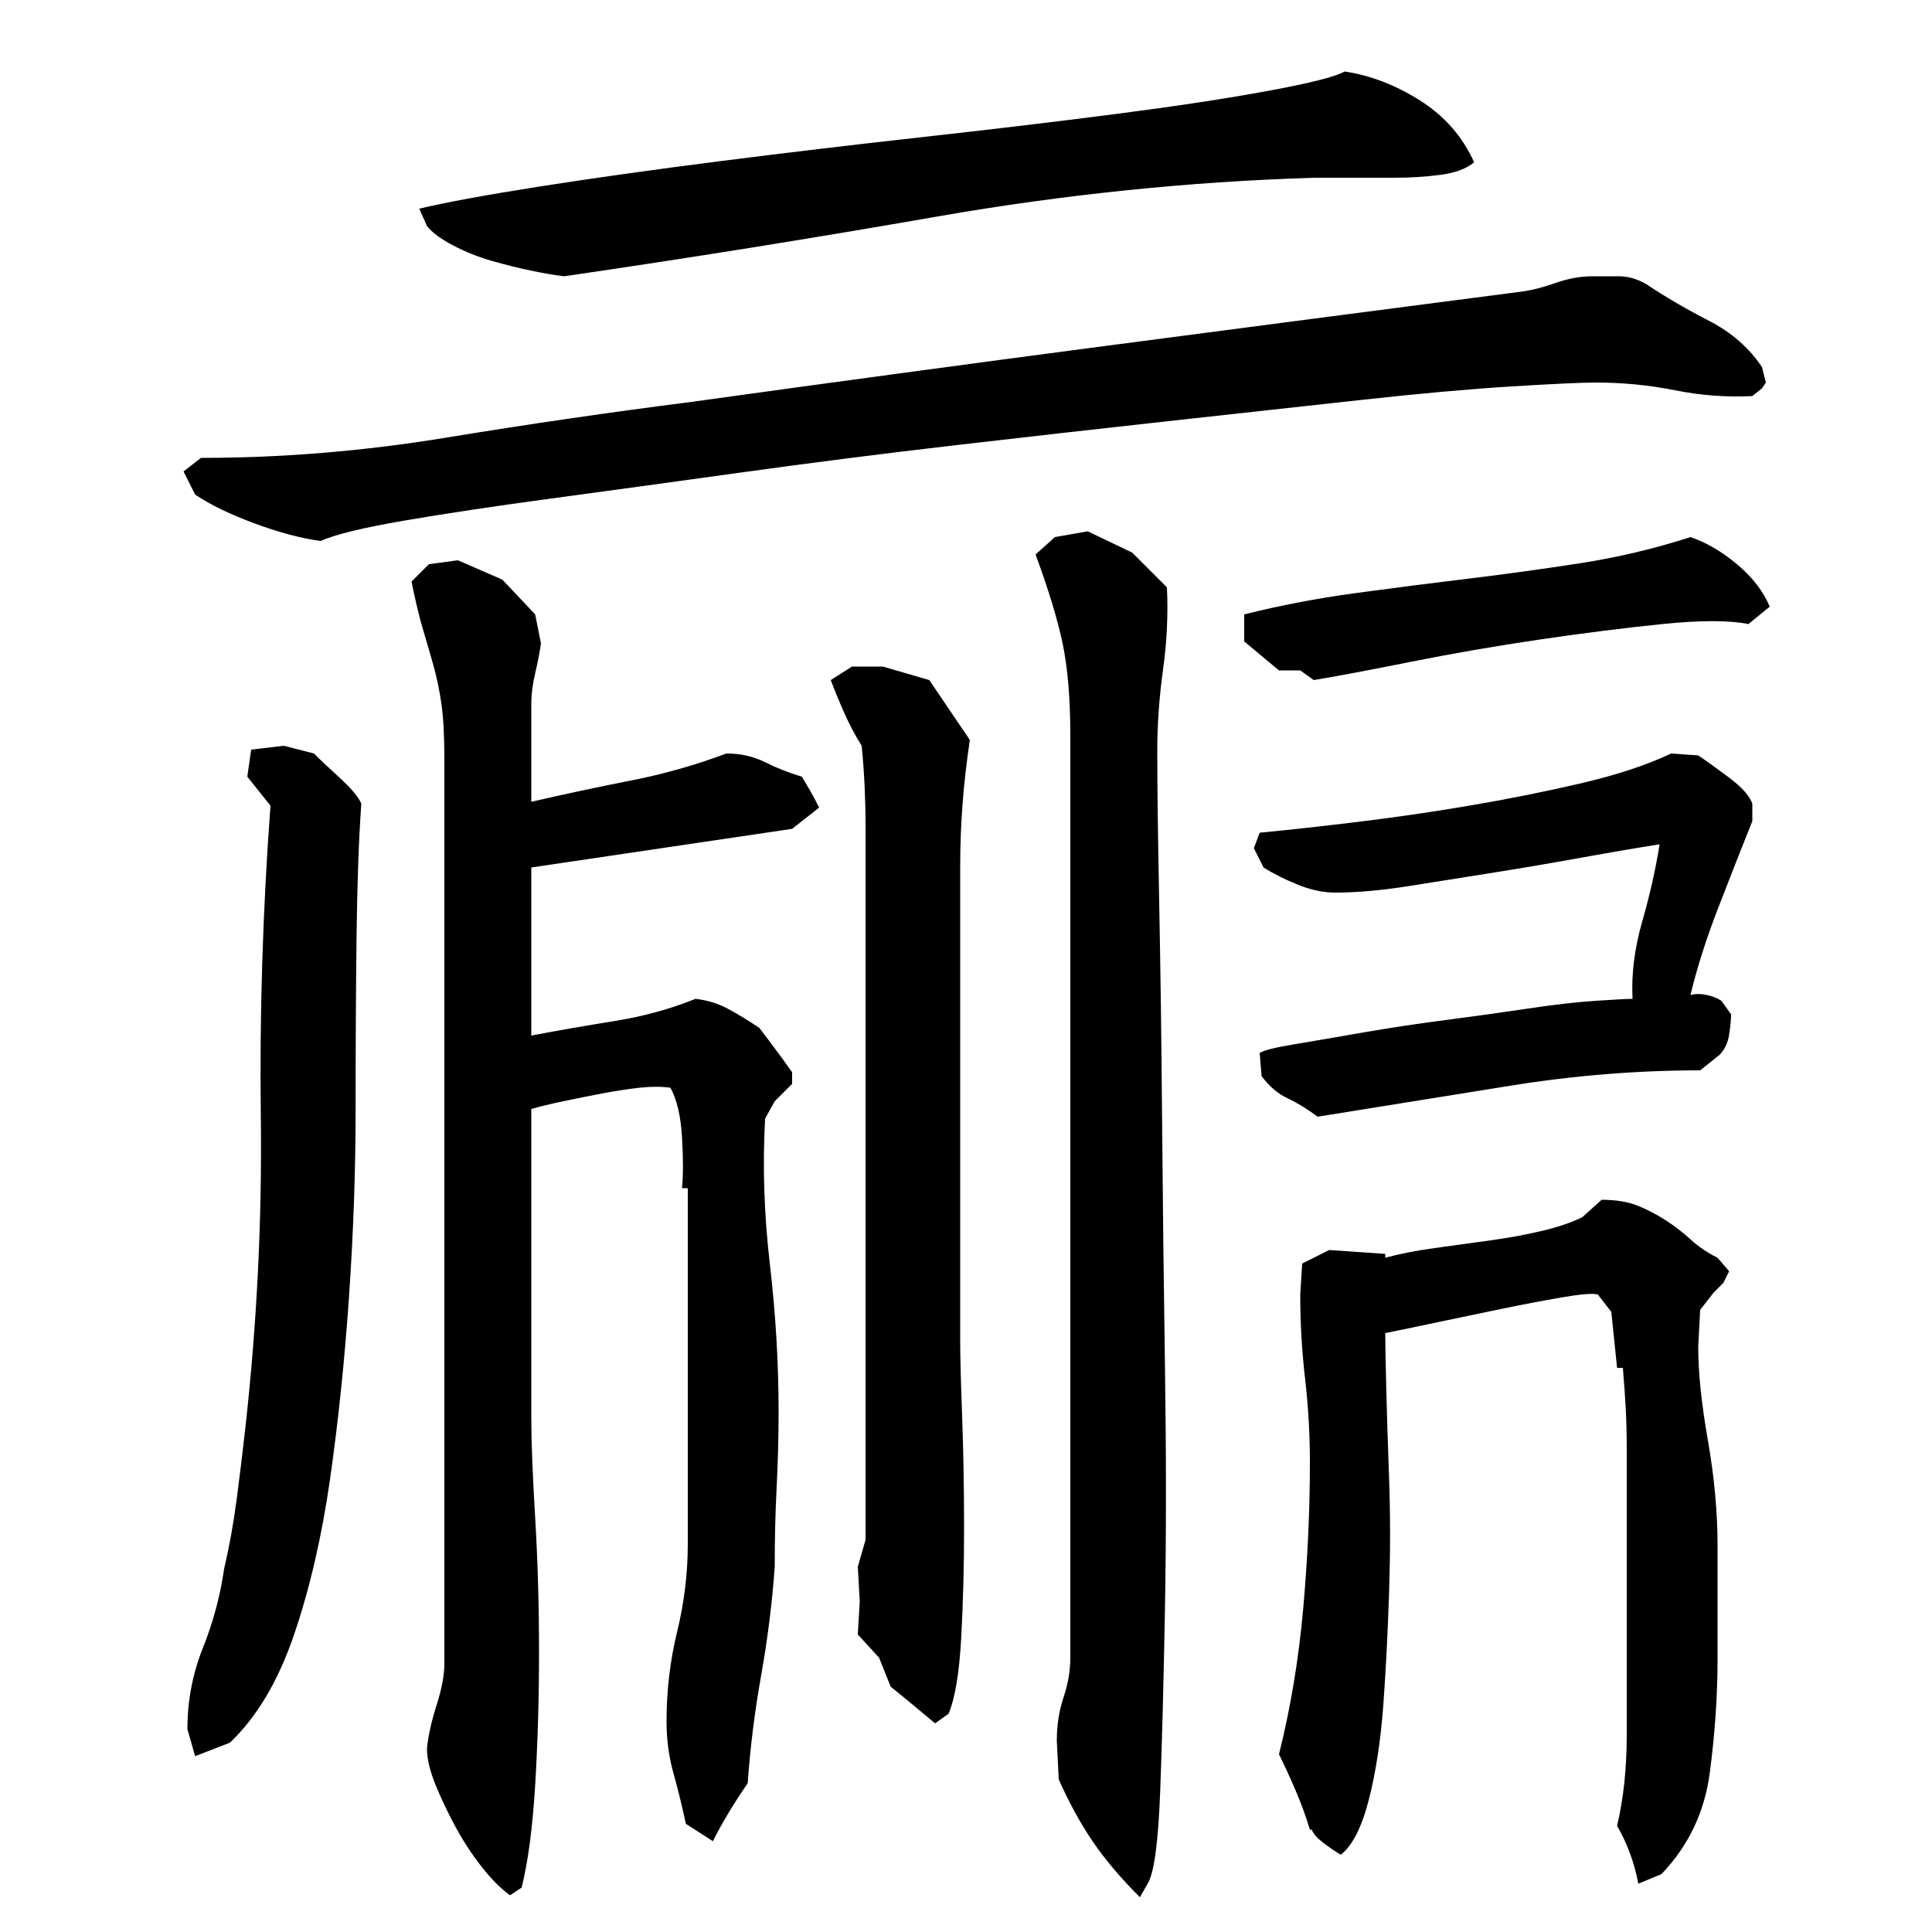 <?xml version="1.0" encoding="utf-8"?>
<!-- Generator: Adobe Illustrator 16.0.0, SVG Export Plug-In . SVG Version: 6.00 Build 0)  -->
<!DOCTYPE svg PUBLIC "-//W3C//DTD SVG 1.1//EN" "http://www.w3.org/Graphics/SVG/1.1/DTD/svg11.dtd">
<svg version="1.1" id="图层_1" xmlns="http://www.w3.org/2000/svg" xmlns:xlink="http://www.w3.org/1999/xlink" x="0px" y="0px"
	 width="1000px" height="1000px" viewBox="0 0 1000 1000" enable-background="new 0 0 1000 1000" xml:space="preserve">
<path d="M826.002,198.006c-7.344,0-21.844,0.672-43.5,2c-21.672,1.344-47.672,3.672-78,7c-30.344,3.344-63.672,7-100,11
	c-36.344,4-73.172,8.172-110.5,12.5c-37.344,4.344-74,9-110,14s-68.844,9.5-98.5,13.5c-29.672,4-55.172,7.844-76.5,11.5
	c-21.344,3.672-35.672,7.172-43,10.5c-10-1.328-21.344-4.328-34-9c-12.672-4.656-23-9.656-31-15l-6-12l9-7c42,0,84.328-3.5,127-10.5
	c42.656-7,85-13.156,127-18.5c72-10,143.5-19.656,214.5-29c71-9.328,142.5-18.656,214.5-28c5.328-0.656,11.328-2.156,18-4.5
	c6.656-2.328,13-3.5,19-3.5c4.656,0,9.328,0,14,0c4.656,0,9.328,1.344,14,4c10,6.672,20.828,13,32.5,19c11.656,6,20.828,14,27.5,24
	l2,8l-2,3l-5,4c-13.344,0.672-26.672-0.328-40-3C853.658,199.35,840.002,198.006,826.002,198.006z M187.002,416.006
	c-1.313,18.672-2.125,41.672-2.453,69c-0.328,27.344-0.484,57-0.484,89s-1.156,64.5-3.438,97.5s-5.547,64.344-9.781,94
	c-4.25,29.672-10.453,56.5-18.609,80.5s-19.234,42.672-33.234,56l-18,7l-4-14c0-14.656,2.656-28.656,8-42c5.328-13.328,9-27,11-41
	c2.656-11.328,4.828-23.328,6.5-36c1.656-12.656,3.156-25,4.5-37c6-54,8.656-107.656,8-161c-0.672-53.328,1-107,5-161l-12-15l2-14
	l16.859-2l15.656,4c2.609,2.672,7.016,6.844,13.219,12.5C181.939,408.178,185.689,412.678,187.002,416.006z M230.002,393.006
	c0-12-0.5-21.5-1.5-28.5s-2.344-13.5-4-19.5c-1.672-6-3.5-12.328-5.5-19c-2-6.656-4-15-6-25l9-9l15-2l23,10l17,18l3,15
	c-0.672,4.672-1.672,9.844-3,15.5c-1.344,5.672-2,10.844-2,15.5v51c17.328-4,34.5-7.656,51.5-11c17-3.328,33.5-8,49.5-14
	c7.328,0,14,1.5,20,4.5s12.328,5.5,19,7.5c3.328,5.344,6.328,10.672,9,16l-14,11c-22.672,3.344-45.172,6.672-67.5,10
	c-22.344,3.344-44.844,6.672-67.5,10c0,14.672,0,29.344,0,44c0,14.672,0,29,0,43c14-2.656,28.328-5.156,43-7.5
	c14.656-2.328,28.656-6.156,42-11.5c6,0.672,11.5,2.344,16.5,5c5,2.672,10.5,6,16.5,10c6.656,8.672,12.328,16.344,17,23v6l-9,9l-5,9
	c-1.344,24.672-0.5,49.844,2.5,75.5c3,25.672,4.5,51.172,4.5,76.5c0,12.672-0.344,25.5-1,38.5c-0.672,13-1,26.5-1,40.5v1
	c-1.344,18.672-3.672,37.344-7,56c-3.344,18.672-5.672,37.328-7,56c-7.344,10.656-13.344,20.656-18,30l-14-9
	c-2-9.344-4.172-18.172-6.5-26.5c-2.344-8.344-3.5-17.172-3.5-26.5c0-16,1.828-31.5,5.5-46.5c3.656-15,5.5-30.156,5.5-45.5v-184h-3
	c0.656-6.656,0.656-15.5,0-26.5c-0.672-11-2.672-19.5-6-25.5c-4.672-0.656-10-0.656-16,0c-6,0.672-12.5,1.672-19.5,3
	c-7,1.344-13.672,2.672-20,4c-6.344,1.344-11.844,2.672-16.5,4v160c0,12,0.656,29.172,2,51.5c1.328,22.344,2,45.5,2,69.5
	s-0.672,47-2,69c-1.344,22-3.672,39.656-7,53l-6,4c-4.672-3.344-9.5-8.172-14.5-14.5c-5-6.344-9.5-13.172-13.5-20.5
	c-4-7.344-7.5-14.672-10.5-22c-3-7.344-4.5-13.672-4.5-19c0.656-6.672,2.328-14.172,5-22.5c2.656-8.328,4-15.5,4-21.5V393.006z
	 M696.002,37.006c13.328,2,26.328,7,39,15c12.656,8,22,18.672,28,32c-4,3.344-9.844,5.5-17.5,6.5c-7.672,1-15.672,1.5-24,1.5
	c-8.344,0-16.172,0-23.5,0c-7.344,0-13.344,0-18,0c-64.672,2-129.5,8.672-194.5,20c-65,11.344-129.5,21.672-193.5,31
	c-5.344-0.656-11.172-1.656-17.5-3c-6.344-1.328-13-3-20-5s-13.672-4.656-20-8c-6.344-3.328-10.844-6.656-13.5-10l-4-9
	c14-3.328,34.828-7.156,62.5-11.5c27.656-4.328,58.5-8.656,92.5-13c34-4.328,69-8.5,105-12.5s69.5-8,100.5-12s57.328-8,79-12
	C678.158,43.006,691.33,39.678,696.002,37.006z M448.002,426.006c0-6-0.172-12.5-0.5-19.5c-0.344-7-0.844-13.828-1.5-20.5
	c-3.344-5.328-6.344-11-9-17c-2.672-6-5-11.656-7-17l11-7h16l24,7l21,31c-3.344,22-5,43.672-5,65c0,21.344,0,42.672,0,64v183
	c0,7.344,0.328,20,1,38c0.656,18,1,37.172,1,57.5c0,20.344-0.5,39.5-1.5,57.5s-3.172,31-6.5,39l-7,5c-4-3.328-8-6.656-12-10
	c-4-3.328-7.672-6.328-11-9l-6-15l-11-12l1-17l-1-18l4-14V426.006z M554.002,381.006c0-19.328-1.344-35.328-4-48
	c-2.672-12.656-7.344-28-14-46l10-9l17-3l23,11l18,18c0.656,14,0,28.172-2,42.5c-2,14.344-3,28.5-3,42.5c0,18,0.328,44,1,78
	c0.656,34,1.156,71.672,1.5,113c0.328,41.344,0.828,84.172,1.5,128.5c0.656,44.344,0.656,85.344,0,123
	c-0.672,37.672-1.5,69.656-2.5,96c-1,26.328-3.172,42.156-6.5,47.5l-4,7c-10-10-18.172-19.672-24.5-29
	c-6.344-9.344-12.172-20-17.5-32l-1-20c0-8,1.156-15.5,3.5-22.5c2.328-7,3.5-13.828,3.5-20.5V381.006z M905.002,323.006
	c-10-2-24.844-2-44.5,0c-19.672,2-40.844,4.672-63.5,8c-22.672,3.344-44.844,7.172-66.5,11.5c-21.672,4.344-38.5,7.5-50.5,9.5l-7-5
	h-11l-18-15v-14c18.656-4.656,37.828-8.328,57.5-11c19.656-2.656,39.156-5.156,58.5-7.5c19.328-2.328,38.656-5,58-8
	c19.328-3,38.328-7.5,57-13.5c8,2.672,16,7.344,24,14c8,6.672,13.656,14,17,22L905.002,323.006z M652.002,431.006
	c14-1.328,30.656-3.156,50-5.5c19.328-2.328,38.828-5.156,58.5-8.5c19.656-3.328,38.828-7.156,57.5-11.5
	c18.656-4.328,34.328-9.5,47-15.5l14,1c4,2.672,9.328,6.5,16,11.5c6.656,5,10.656,9.5,12,13.5v9
	c-5.344,13.344-11.172,28.172-17.5,44.5c-6.344,16.344-11.172,31.5-14.5,45.5c2.656-0.656,5.5-0.656,8.5,0c3,0.672,5.5,1.672,7.5,3
	l5,7c0,2.672-0.344,6.172-1,10.5c-0.672,4.344-2.344,7.844-5,10.5l-10,8c-32.672,0-65.5,2.672-98.5,8
	c-33,5.344-66.172,10.672-99.5,16c-5.344-4-10.5-7.156-15.5-9.5c-5-2.328-9.5-6.156-13.5-11.5l-1-12c2-1.328,8-2.828,18-4.5
	c10-1.656,21.656-3.656,35-6c13.328-2.328,27.656-4.5,43-6.5c15.328-2,29.656-4,43-6c13.328-2,25-3.328,35-4c10-0.656,16.328-1,19-1
	c-0.672-12.656,1-26,5-40s7-27.328,9-40c-12.672,2-26.344,4.344-41,7c-14.672,2.672-29.344,5.172-44,7.5
	c-14.672,2.344-29.344,4.672-44,7c-14.672,2.344-27.672,3.5-39,3.5c-6,0-12.344-1.328-19-4c-6.672-2.656-12.672-5.656-18-9l-5-10
	L652.002,431.006z M889.002,859.006c0,18.672-1.344,38.156-4,58.5c-2.672,20.328-11,37.828-25,52.5l-12,5
	c-2-10.672-5.672-20.672-11-30c3.328-14,5-29.672,5-47s0-33.328,0-48v-100c0-7.328-0.172-14.156-0.5-20.5
	c-0.344-6.328-0.844-13.5-1.5-21.5h-3l-3-29l-7-9c-2.672-0.656-8.844-0.156-18.5,1.5c-9.672,1.672-20.172,3.672-31.5,6
	c-11.344,2.344-22.5,4.672-33.5,7c-11,2.344-19.844,4.172-26.5,5.5c0,4.672,0.156,13.844,0.5,27.5c0.328,13.672,0.828,29.672,1.5,48
	c0.656,18.344,0.656,37.844,0,58.5c-0.672,20.672-1.672,40.172-3,58.5c-1.344,18.328-3.844,34.656-7.5,49
	c-3.672,14.328-8.5,23.828-14.5,28.5c-3.344-2-6.5-4.172-9.5-6.5c-3-2.344-4.844-4.5-5.5-6.5h-1c-2-6.672-4.5-13.5-7.5-20.5
	s-5.844-13.172-8.5-18.5c6-24,10.156-49,12.5-75c2.328-26,3.5-51.328,3.5-76c0-14.656-0.844-29.156-2.5-43.5
	c-1.672-14.328-2.5-28.828-2.5-43.5l1-16l14-7l29,2v2c7.328-2,15.828-3.656,25.5-5c9.656-1.328,19.328-2.656,29-4
	c9.656-1.328,18.656-3,27-5c8.328-2,15.156-4.328,20.5-7l10-9c7.328,0,13.5,1,18.5,3s9.828,4.5,14.5,7.5c4.656,3,9,6.344,13,10
	c4,3.672,8.656,6.844,14,9.5l6,7l-3,6l-5,5l-7,9l-1,19c0,13.344,1.656,29.5,5,48.5c3.328,19,5,37.172,5,54.5V859.006z"/>
</svg>
